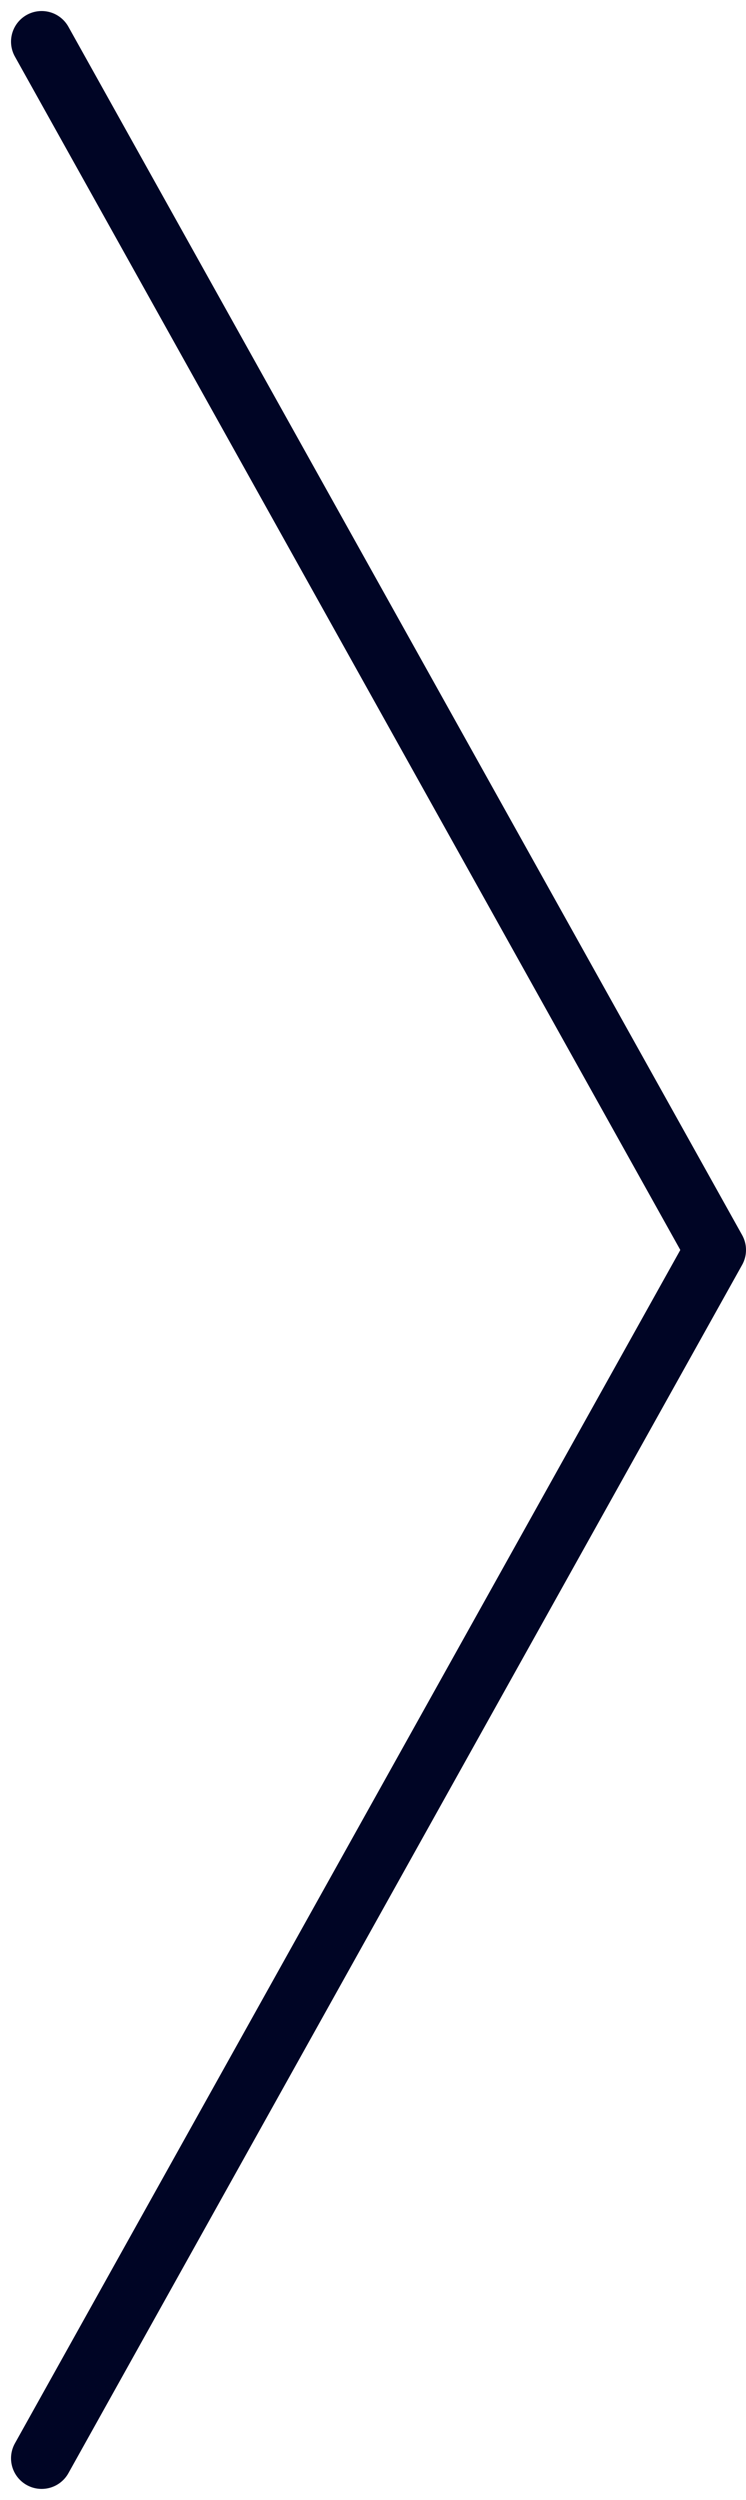 <svg xmlns="http://www.w3.org/2000/svg" width="24.36" height="81.615" viewBox="0 0 24.36 81.615">
  <path id="パス_1183" data-name="パス 1183" d="M2,2,24,41.447,2,80.894" transform="translate(-0.64 -0.64)" fill="none" stroke="#000525" stroke-linecap="round" stroke-linejoin="round" stroke-width="2"/>
</svg>
